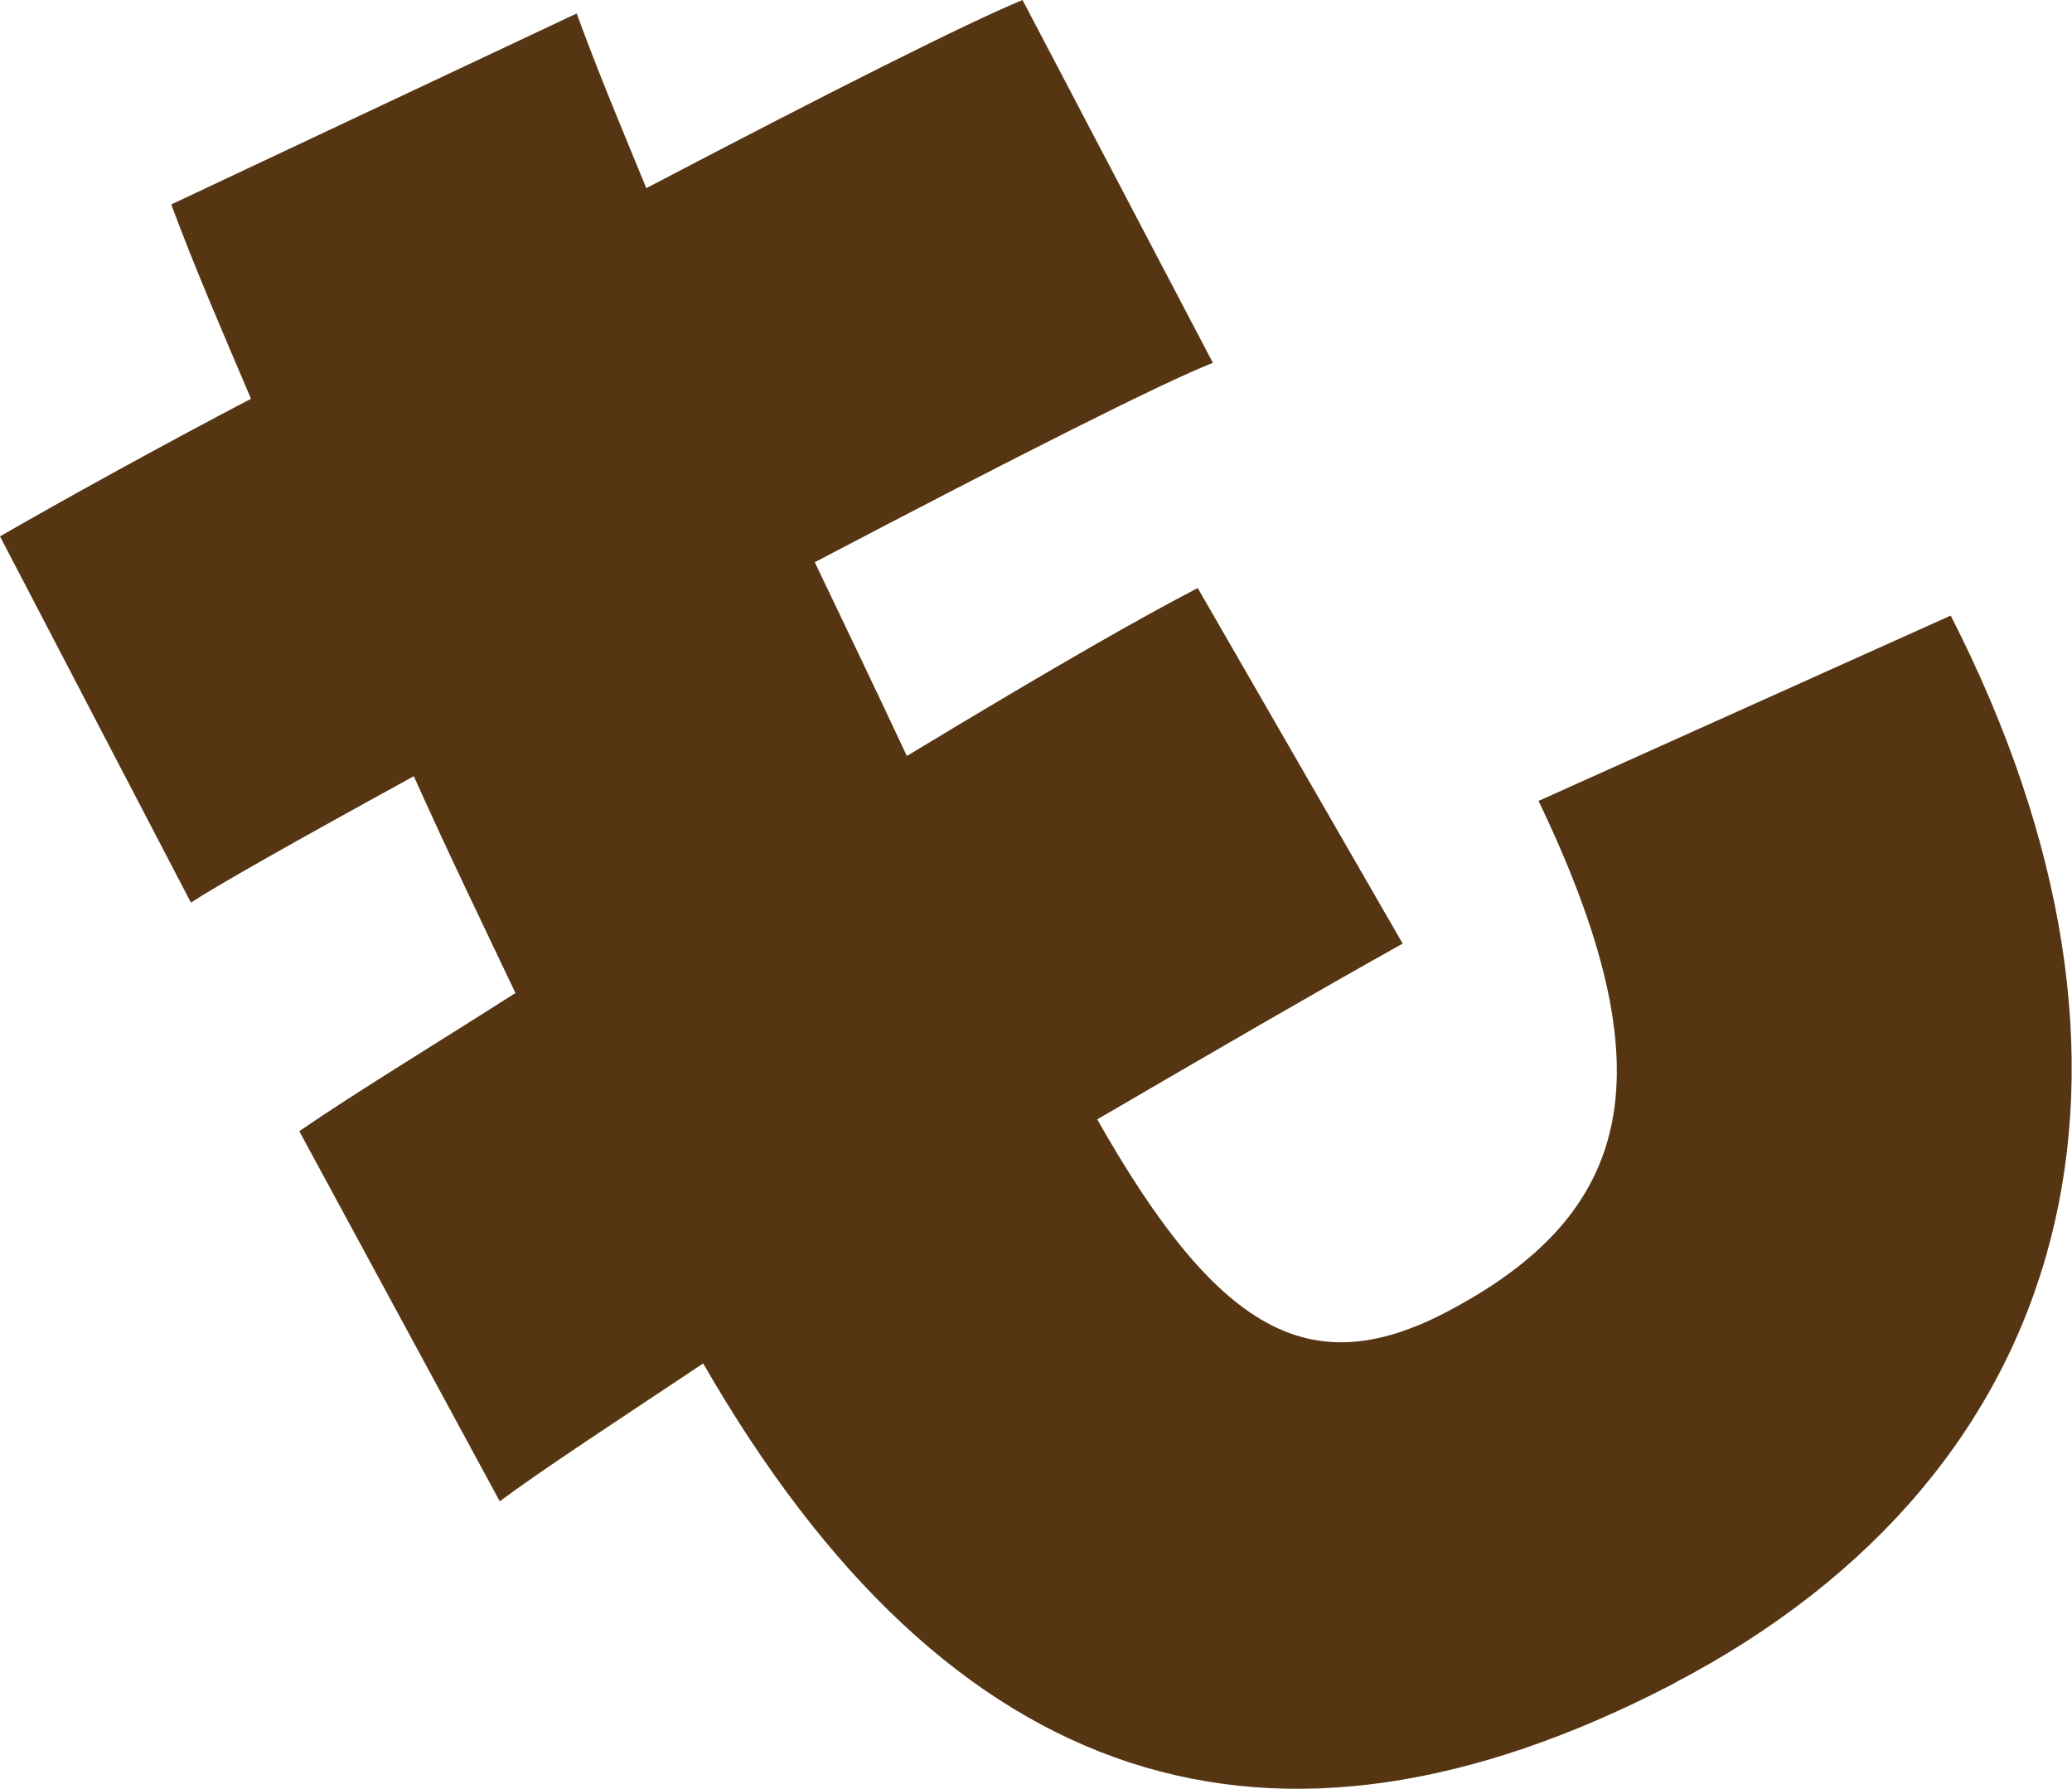 <?xml version="1.0" encoding="UTF-8"?><svg id="_レイヤー_2" xmlns="http://www.w3.org/2000/svg" width="36.9" height="31.85" viewBox="0 0 36.9 31.85"><defs><style>.cls-1{fill:#553512;}</style></defs><g id="FV"><path class="cls-1" d="m12.53,24.27c-1.56,1.04-2.88,1.9-3.63,2.46l-3.57-6.59c1.02-.7,2.36-1.51,3.85-2.46-.59-1.24-1.21-2.52-1.81-3.86-2.19,1.2-3.51,1.95-3.97,2.25L0,9.55c1.02-.59,2.9-1.63,4.47-2.45-.48-1.13-.99-2.3-1.42-3.46L10.27.24c.39,1.07.83,2.11,1.24,3.11,3.34-1.75,5.71-2.94,6.7-3.35l3.39,6.46c-.87.34-3.45,1.64-7.09,3.55.57,1.19,1.12,2.34,1.64,3.45,2.73-1.65,4.18-2.47,5.18-2.99l3.65,6.33c-1.54.86-3.45,1.97-5.44,3.13,2.15,3.79,3.79,4.7,6.22,3.43,3.38-1.77,3.95-4.28,1.64-9.1l7.34-3.3c4.12,8.07,2.25,15.25-4.91,19l-.09.05c-7.09,3.66-12.82,1.91-17.22-5.74Z"/></g></svg>